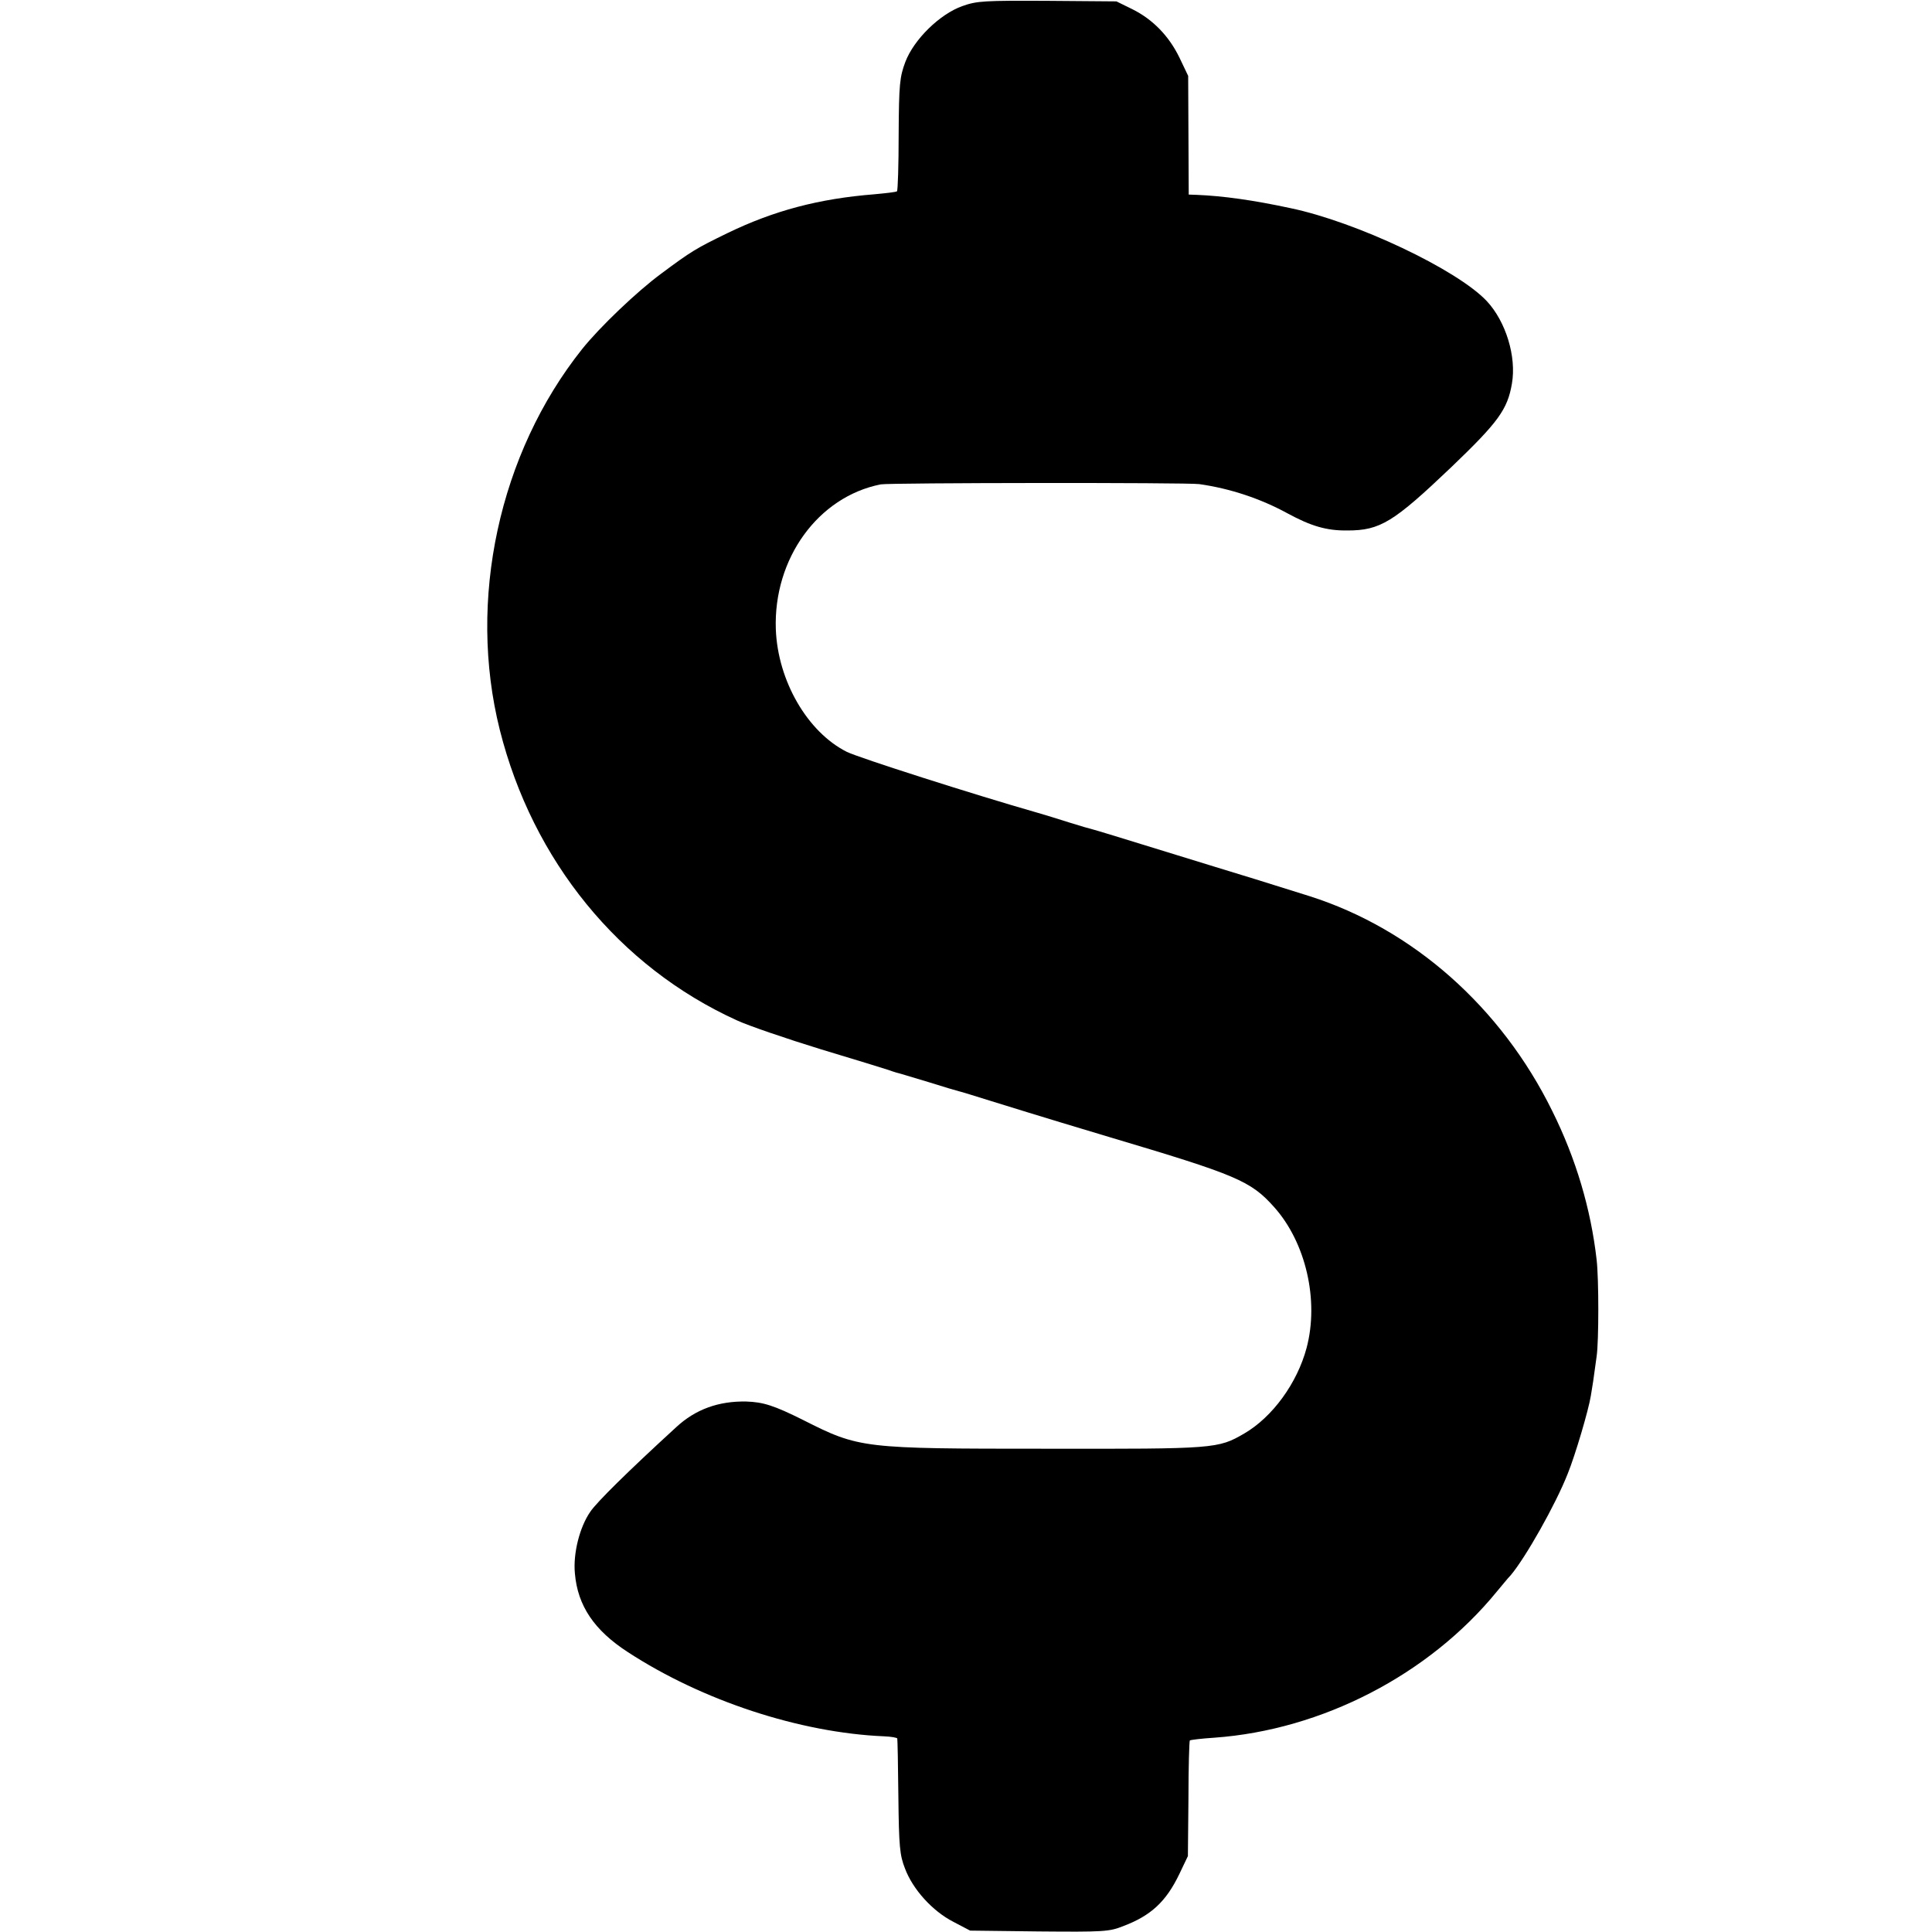 <?xml version="1.0" standalone="no"?>
<!DOCTYPE svg PUBLIC "-//W3C//DTD SVG 20010904//EN"
 "http://www.w3.org/TR/2001/REC-SVG-20010904/DTD/svg10.dtd">
<svg version="1.0" xmlns="http://www.w3.org/2000/svg"
 width="700pt" height="700pt" viewBox="0 0 700 700"
 preserveAspectRatio="xMidYMid meet">
<g transform="translate(0,700) scale(0.1,-0.1)"
fill="#000000" stroke="none">
<path d="M3487 6978 c-82 -29 -176 -121 -207 -203 -20 -54 -23 -79 -24 -262 0
-111 -3 -203 -6 -206 -3 -3 -40 -7 -83 -11 -200 -16 -363 -59 -532 -141 -113
-55 -130 -65 -240 -147 -88 -65 -222 -193 -286 -273 -301 -378 -416 -910 -298
-1380 119 -473 432 -858 859 -1052 41 -19 178 -66 305 -105 126 -38 237 -72
245 -75 8 -3 20 -7 27 -9 6 -1 58 -17 115 -34 57 -18 108 -33 113 -34 6 -1 57
-17 115 -35 183 -57 353 -108 430 -131 460 -137 511 -158 596 -253 115 -128
164 -338 118 -511 -34 -127 -123 -250 -226 -310 -95 -55 -104 -56 -718 -55
-666 0 -676 1 -880 104 -106 53 -145 65 -206 67 -100 2 -184 -28 -254 -93
-178 -163 -287 -271 -311 -306 -39 -56 -63 -152 -56 -224 10 -117 70 -206 192
-285 270 -176 623 -292 928 -305 26 -1 48 -5 48 -8 1 -3 3 -98 4 -211 2 -180
5 -212 24 -260 28 -75 99 -154 175 -193 l61 -32 250 -3 c232 -2 254 -1 304 19
101 38 156 89 204 189 l31 65 2 208 c0 114 3 209 5 211 2 2 42 7 89 10 390 28
777 228 1023 529 18 21 40 49 51 60 53 63 162 255 206 367 27 66 76 232 84
283 6 35 9 54 21 143 8 55 8 280 0 349 -21 185 -75 367 -161 540 -185 376
-505 659 -879 778 -44 14 -132 41 -195 61 -63 19 -218 67 -345 106 -126 39
-237 73 -246 75 -9 2 -47 13 -85 25 -38 12 -89 28 -114 35 -231 66 -650 200
-692 221 -143 72 -250 258 -257 444 -9 256 153 480 380 525 29 6 1112 7 1154
1 113 -16 223 -53 320 -106 85 -46 141 -63 217 -62 119 0 167 30 377 230 169
162 203 208 219 302 17 98 -22 225 -91 299 -107 114 -472 287 -712 337 -135
29 -243 44 -339 48 l-29 1 -1 215 -1 215 -31 65 c-38 79 -97 140 -172 177
l-57 28 -250 2 c-228 1 -255 0 -308 -19z"/>
</g>
</svg>
